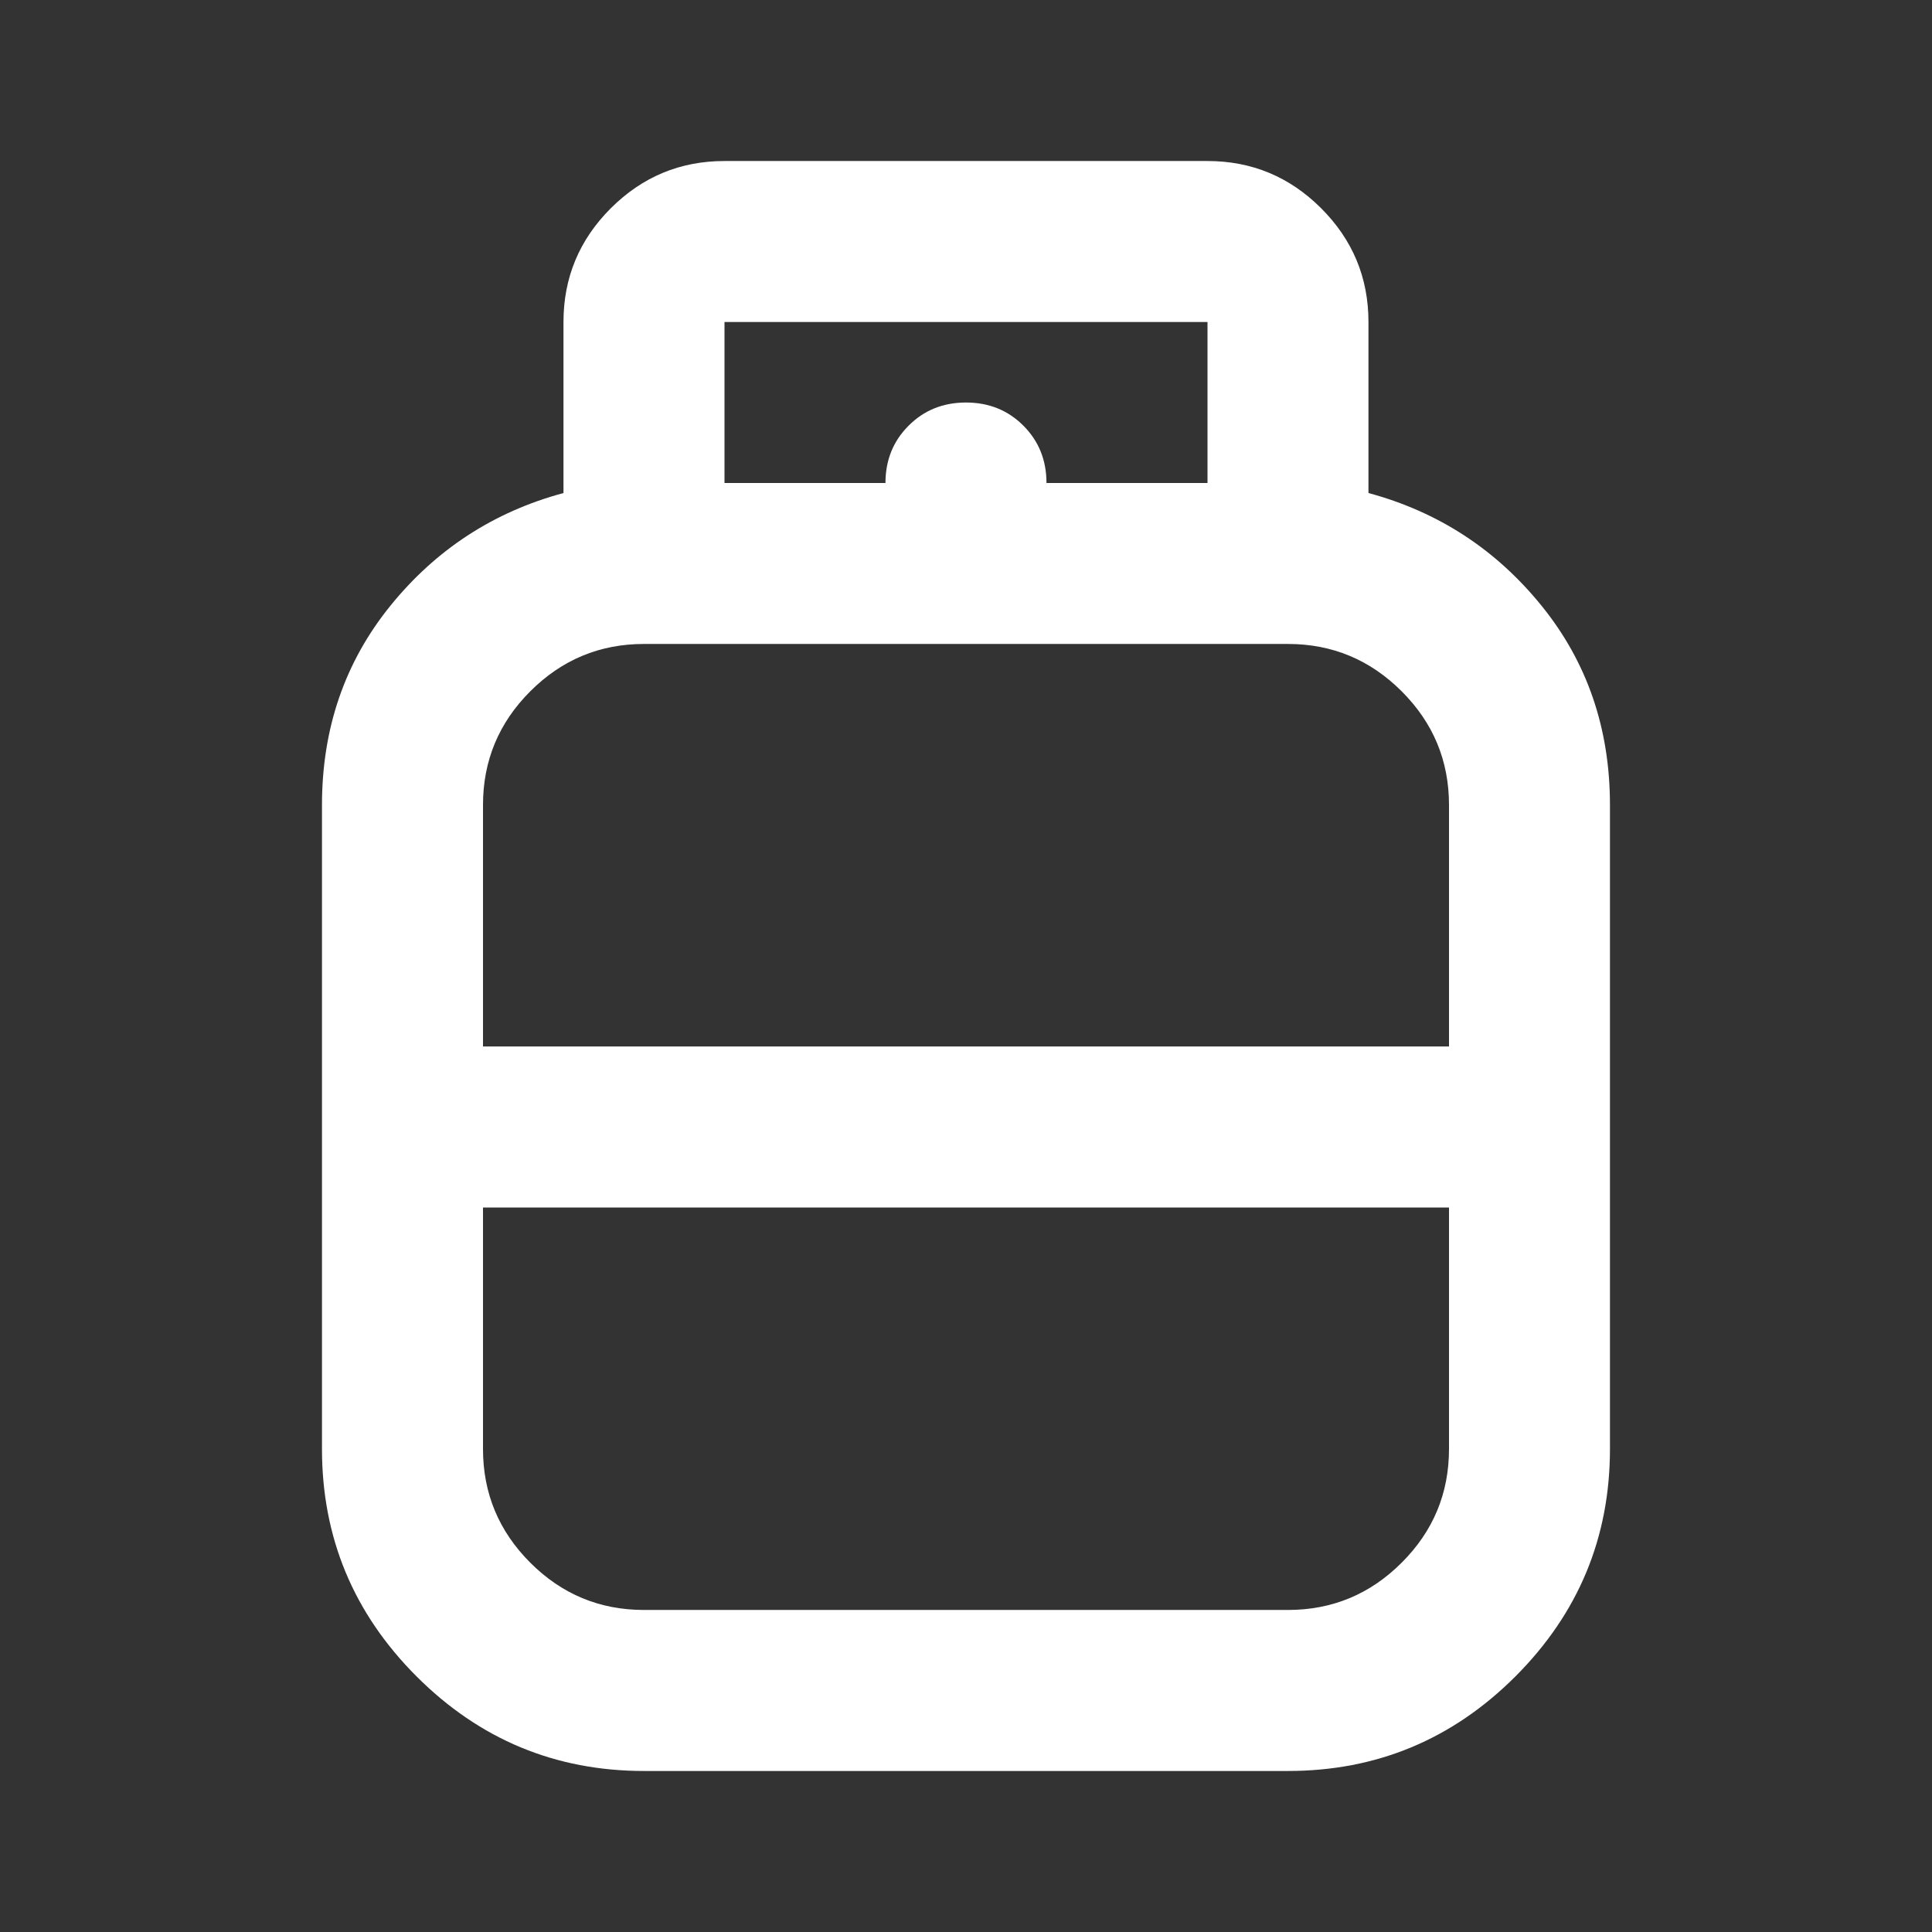 <svg width="32" height="32" viewBox="0 0 32 32" fill="none" xmlns="http://www.w3.org/2000/svg">
<rect x="0" y="0" width="32" height="32" fill="#333333" stroke="none"/>
<path d="M10.666 29.333C9.2 29.333 7.944 28.811 6.9 27.767C5.855 26.722 5.333 25.466 5.333 24V13.333C5.333 12.066 5.711 10.966 6.466 10.033C7.222 9.1 8.177 8.478 9.333 8.166V5.333C9.333 4.6 9.594 3.972 10.116 3.45C10.639 2.928 11.266 2.667 12 2.667H20C20.733 2.667 21.361 2.928 21.883 3.45C22.405 3.972 22.666 4.6 22.666 5.333V8.166C23.822 8.478 24.777 9.1 25.533 10.033C26.289 10.966 26.666 12.066 26.666 13.333V24C26.666 25.466 26.144 26.722 25.1 27.767C24.055 28.811 22.8 29.333 21.333 29.333H10.666ZM8 17.333H24V13.333C24 12.6 23.739 11.972 23.216 11.45C22.694 10.928 22.066 10.666 21.333 10.666H10.666C9.933 10.666 9.305 10.928 8.783 11.45C8.261 11.972 8 12.6 8 13.333V17.333ZM10.666 26.666H21.333C22.066 26.666 22.694 26.405 23.216 25.883C23.739 25.361 24 24.733 24 24V20H8V24C8 24.733 8.261 25.361 8.783 25.883C9.305 26.405 9.933 26.666 10.666 26.666ZM17.333 8H20V5.333H12V8H14.666C14.666 7.622 14.794 7.305 15.05 7.05C15.305 6.794 15.622 6.667 16 6.667C16.378 6.667 16.694 6.794 16.95 7.05C17.205 7.305 17.333 7.622 17.333 8Z" fill="white"/>
</svg>
